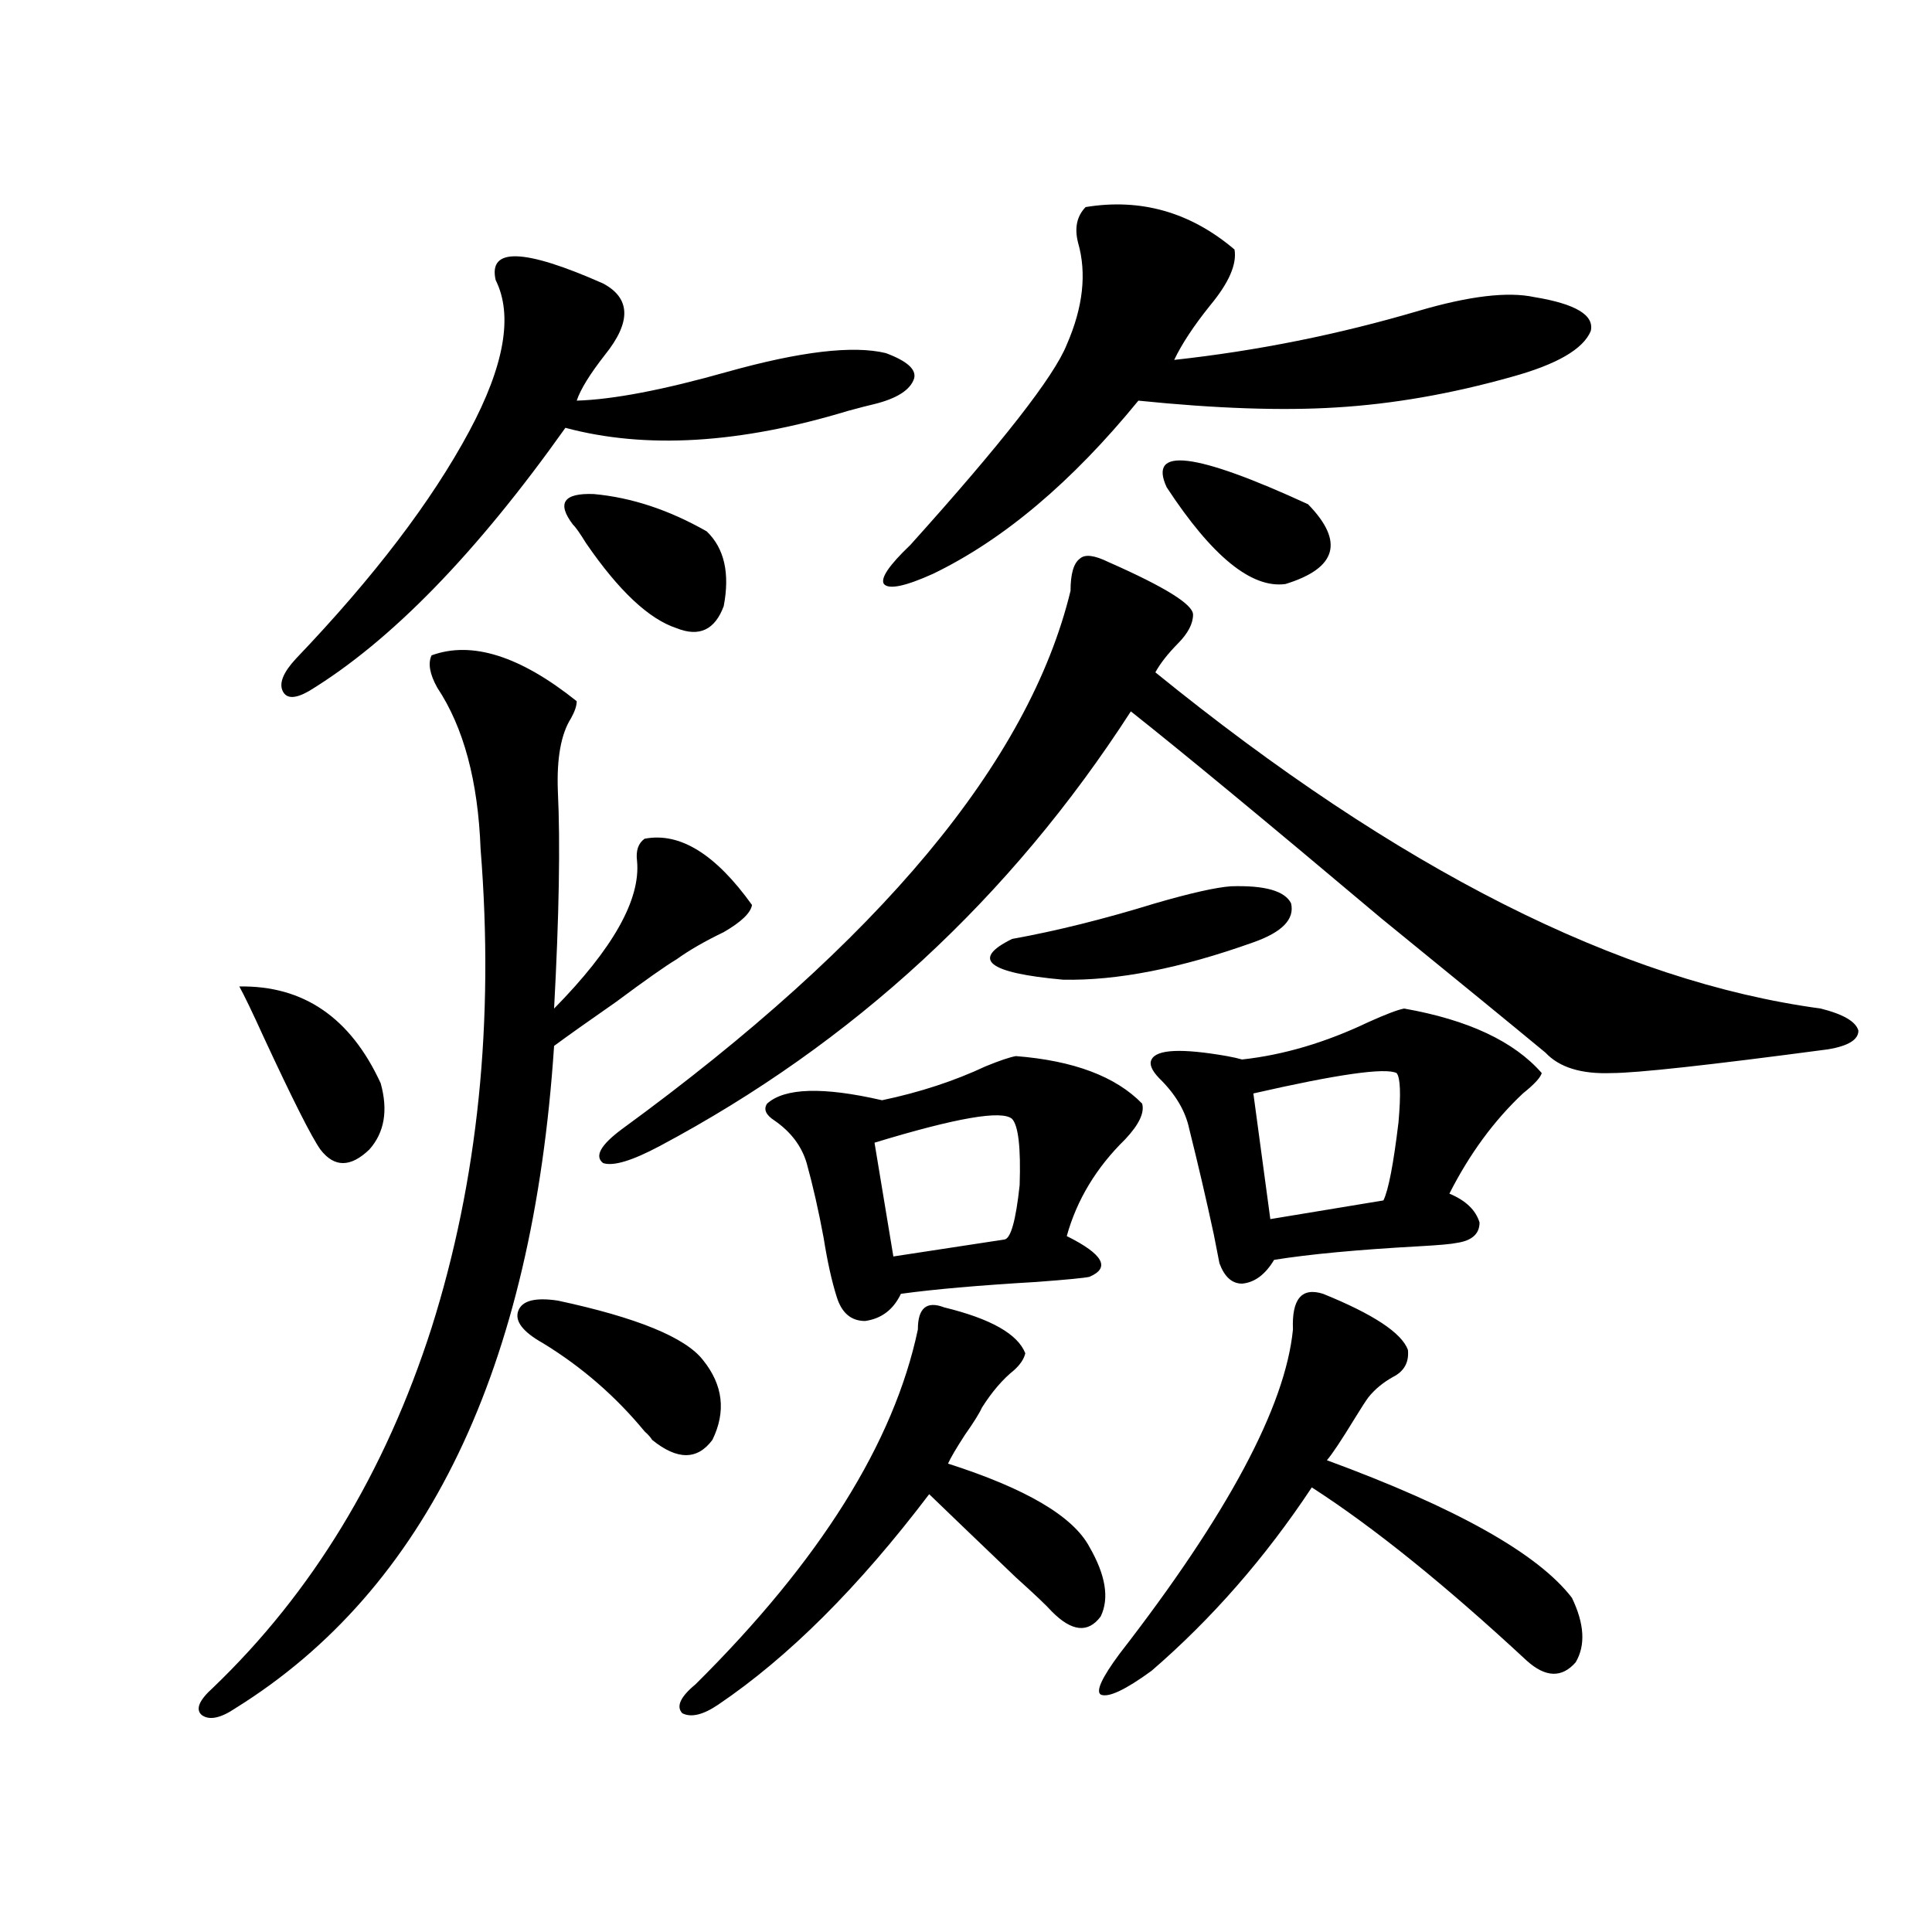 <?xml version="1.0" encoding="utf-8"?>
<!-- Generator: Adobe Illustrator 16.0.0, SVG Export Plug-In . SVG Version: 6.00 Build 0)  -->
<!DOCTYPE svg PUBLIC "-//W3C//DTD SVG 1.1//EN" "http://www.w3.org/Graphics/SVG/1.1/DTD/svg11.dtd">
<svg version="1.1" id="图层_1" xmlns="http://www.w3.org/2000/svg" xmlns:xlink="http://www.w3.org/1999/xlink" x="0px" y="0px"
	 width="1000px" height="1000px" viewBox="0 0 1000 1000" enable-background="new 0 0 1000 1000" xml:space="preserve">
<path d="M223.385,339.211c20.807-7.607,45.852,0.303,75.12,23.73c0,2.349-0.976,5.273-2.927,8.789
	c-5.213,8.213-7.484,20.806-6.829,37.793c1.296,26.958,0.641,64.463-1.951,112.5c30.563-31.05,44.877-56.538,42.926-76.465
	c-0.655-5.273,0.641-9.077,3.902-11.426c18.201-3.516,36.737,7.91,55.608,34.277c-0.655,4.106-5.533,8.789-14.634,14.063
	c-9.756,4.697-17.896,9.38-24.39,14.063c-5.854,3.516-16.265,10.85-31.219,21.973c-14.313,9.971-25.045,17.578-32.194,22.852
	c-11.066,166.992-66.02,281.25-164.874,342.773c-7.805,5.273-13.658,6.441-17.561,3.516c-3.262-2.938-1.311-7.621,5.854-14.063
	c51.371-49.219,89.098-111.318,113.168-186.328c24.054-76.162,32.514-158.779,25.365-247.852
	c-1.311-35.156-8.78-62.979-22.438-83.496C222.41,348.879,221.434,343.317,223.385,339.211z M123.875,510.598
	c33.17-0.576,57.56,16.123,73.169,50.098c3.902,14.063,1.951,25.488-5.854,34.277c-9.756,9.38-18.216,9.38-25.365,0
	c-4.558-6.44-14.314-25.776-29.268-58.008C130.705,524.084,126.467,515.295,123.875,510.598z M312.163,146.73
	c14.299,7.622,14.634,19.927,0.976,36.914c-7.805,9.971-12.683,17.881-14.634,23.73c18.856-0.576,44.877-5.562,78.047-14.941
	c37.713-10.547,65.029-13.76,81.949-9.668c11.052,4.106,15.93,8.501,14.634,13.184c-1.951,5.864-8.78,10.259-20.487,13.184
	c-2.606,0.591-7.164,1.758-13.658,3.516c-55.943,17.002-104.723,19.927-146.338,8.789c-46.188,65.039-90.409,110.454-132.679,136.23
	c-7.165,4.106-11.707,4.106-13.658,0c-1.951-4.092,0.32-9.668,6.829-16.699c40.319-42.188,70.242-81.436,89.753-117.773
	c18.201-33.975,22.759-60.054,13.658-78.223C252.652,127.985,271.188,128.576,312.163,146.73z M288.749,673.195
	c40.975,8.789,66.005,19.048,75.12,30.762c10.396,12.896,12.027,26.67,4.878,41.309c-7.805,10.547-18.216,10.547-31.219,0
	c-0.655-1.167-1.951-2.637-3.902-4.395c-14.969-18.154-32.529-33.398-52.682-45.703c-10.411-5.85-14.634-11.426-12.683-16.699
	S277.042,671.438,288.749,673.195z M296.554,271.535c-8.46-11.123-4.878-16.396,10.731-15.82
	c19.512,1.758,39.023,8.213,58.535,19.336c9.101,8.789,12.027,21.685,8.78,38.672c-4.558,12.305-12.683,16.123-24.39,11.426
	c-14.313-4.683-29.923-19.336-46.828-43.945C300.121,275.93,297.85,272.717,296.554,271.535z M573.62,290.871
	c29.268,12.896,43.901,21.973,43.901,27.246c0,4.697-2.606,9.668-7.805,14.941c-5.213,5.273-9.115,10.259-11.707,14.941
	c125.516,101.953,240.314,159.961,344.382,174.023c11.707,2.939,18.201,6.743,19.512,11.426c0,4.697-5.213,7.91-15.609,9.668
	c-61.797,8.213-99.189,12.305-112.192,12.305c-15.609,0.591-26.996-2.925-34.146-10.547c-16.265-13.472-44.557-36.611-84.876-69.434
	c-59.846-50.386-103.092-86.133-129.753-107.227c-62.438,96.68-143.746,171.689-243.896,225
	c-14.313,7.622-24.069,10.547-29.268,8.789c-4.558-3.516-1.311-9.365,9.756-17.578c133.32-97.256,210.727-190.132,232.189-278.613
	c0-8.789,1.616-14.351,4.878-16.699C561.578,286.779,566.456,287.355,573.62,290.871z M488.744,676.711
	c24.055,5.864,38.048,13.774,41.95,23.73c-0.655,2.939-2.606,5.864-5.854,8.789c-5.854,4.697-11.387,11.138-16.585,19.336
	c-1.311,2.939-4.237,7.622-8.78,14.063c-4.558,7.031-7.484,12.017-8.78,14.941c40.319,12.896,64.709,27.246,73.169,43.066
	c8.445,14.653,10.396,26.656,5.854,36.035c-6.509,8.789-14.969,7.91-25.365-2.637c-2.606-2.938-8.78-8.789-18.536-17.578
	c-20.822-19.912-35.776-34.277-44.877-43.066c-36.432,48.052-72.849,84.375-109.266,108.984c-7.805,5.273-13.993,6.729-18.536,4.395
	c-3.262-3.516-0.976-8.5,6.829-14.941c64.389-63.857,102.757-125.093,115.119-183.691
	C475.086,677.014,479.629,673.195,488.744,676.711z M525.816,546.633c29.908,2.349,51.706,10.547,65.364,24.609
	c1.296,4.697-1.631,10.85-8.78,18.457c-14.969,14.653-25.045,31.353-30.243,50.098c18.856,9.38,22.759,16.411,11.707,21.094
	c-2.606,0.591-11.707,1.47-27.316,2.637c-29.923,1.758-53.337,3.818-70.242,6.152c-3.902,8.213-10.091,12.896-18.536,14.063
	c-7.164,0-12.042-4.092-14.634-12.305c-2.606-8.198-4.878-18.457-6.829-30.762c-2.606-14.063-5.533-26.943-8.78-38.672
	c-2.606-8.789-8.14-16.108-16.585-21.973c-4.558-2.925-5.854-5.85-3.902-8.789c9.101-8.198,28.933-8.789,59.511-1.758
	c19.512-4.092,37.393-9.956,53.657-17.578C517.356,548.981,522.555,547.224,525.816,546.633z M523.865,579.152
	c-5.213-4.683-28.947-0.576-71.218,12.305l9.756,58.887l57.56-8.789c3.247-0.576,5.854-9.956,7.805-28.125
	C528.408,594.094,527.112,582.668,523.865,579.152z M561.913,107.18c28.612-4.683,54.298,2.637,77.071,21.973
	c1.296,7.622-2.927,17.29-12.683,29.004c-8.46,10.547-14.634,19.927-18.536,28.125c42.926-4.683,85.196-13.184,126.826-25.488
	c26.006-7.607,45.853-9.956,59.511-7.031c21.463,3.516,31.219,9.38,29.268,17.578c-3.902,9.38-17.561,17.29-40.975,23.73
	c-31.219,8.789-61.462,14.063-90.729,15.82c-27.972,1.758-62.117,0.591-102.437-3.516c-34.48,42.188-69.922,72.07-106.339,89.648
	c-14.313,6.455-22.773,8.213-25.365,5.273c-1.951-2.925,2.592-9.668,13.658-20.215c47.469-52.734,74.465-87.3,80.974-103.711
	c8.445-19.336,10.396-36.914,5.854-52.734C556.06,118.029,557.355,111.877,561.913,107.18z M637.033,458.742
	c17.561-0.576,27.957,2.349,31.219,8.789c1.951,8.213-4.558,14.941-19.512,20.215c-37.728,13.486-70.577,19.927-98.534,19.336
	c-39.023-3.516-47.804-10.547-26.341-21.094c22.759-4.092,47.469-10.244,74.145-18.457
	C616.211,462.258,629.229,459.333,637.033,458.742z M684.837,669.68c26.006,10.547,40.64,20.215,43.901,29.004
	c0.641,6.455-1.951,11.138-7.805,14.063c-5.213,2.939-9.436,6.455-12.683,10.547c-1.311,1.758-3.582,5.273-6.829,10.547
	c-7.164,11.729-12.042,19.048-14.634,21.973c66.98,24.609,109.266,48.34,126.826,71.191c6.494,13.473,7.149,24.609,1.951,33.398
	c-7.164,8.199-15.609,7.91-25.365-0.879c-42.285-39.248-79.357-69.131-111.217-89.648c-24.069,36.338-51.706,67.965-82.925,94.922
	c-13.658,9.957-22.438,14.063-26.341,12.305c-2.606-1.758,0.641-8.789,9.756-21.094c55.929-72.07,85.852-128.018,89.754-167.871
	C668.572,672.316,673.771,666.164,684.837,669.68z M726.787,522.023c33.17,5.864,56.904,17.002,71.218,33.398
	c-0.655,2.349-3.902,5.864-9.756,10.547c-14.969,14.063-27.651,31.353-38.048,51.855c8.445,3.516,13.658,8.501,15.609,14.941
	c0,5.864-3.902,9.38-11.707,10.547c-2.606,0.591-9.115,1.182-19.512,1.758c-31.874,1.758-56.919,4.106-75.12,7.031
	c-4.558,7.622-10.091,11.729-16.585,12.305c-5.213,0-9.115-3.516-11.707-10.547c-0.655-3.516-1.631-8.486-2.927-14.941
	c-3.902-18.154-8.14-36.323-12.683-54.492c-1.951-9.365-7.164-18.154-15.609-26.367c-3.902-4.092-5.213-7.319-3.902-9.668
	c2.592-5.273,15.609-5.85,39.023-1.758c3.247,0.591,5.854,1.182,7.805,1.758c21.463-2.334,43.246-8.789,65.364-19.336
	C717.352,524.963,723.525,522.614,726.787,522.023z M603.863,252.199c-9.756-21.094,14.634-18.154,73.169,8.789
	c18.856,19.336,14.954,33.11-11.707,41.309C647.765,304.646,627.277,287.946,603.863,252.199z M722.885,555.422
	c-5.854-2.925-30.578,0.591-74.145,10.547l8.78,65.039l58.535-9.668c2.592-5.273,5.198-18.745,7.805-40.43
	C725.156,566.271,724.836,557.771,722.885,555.422z"/>
</svg>
